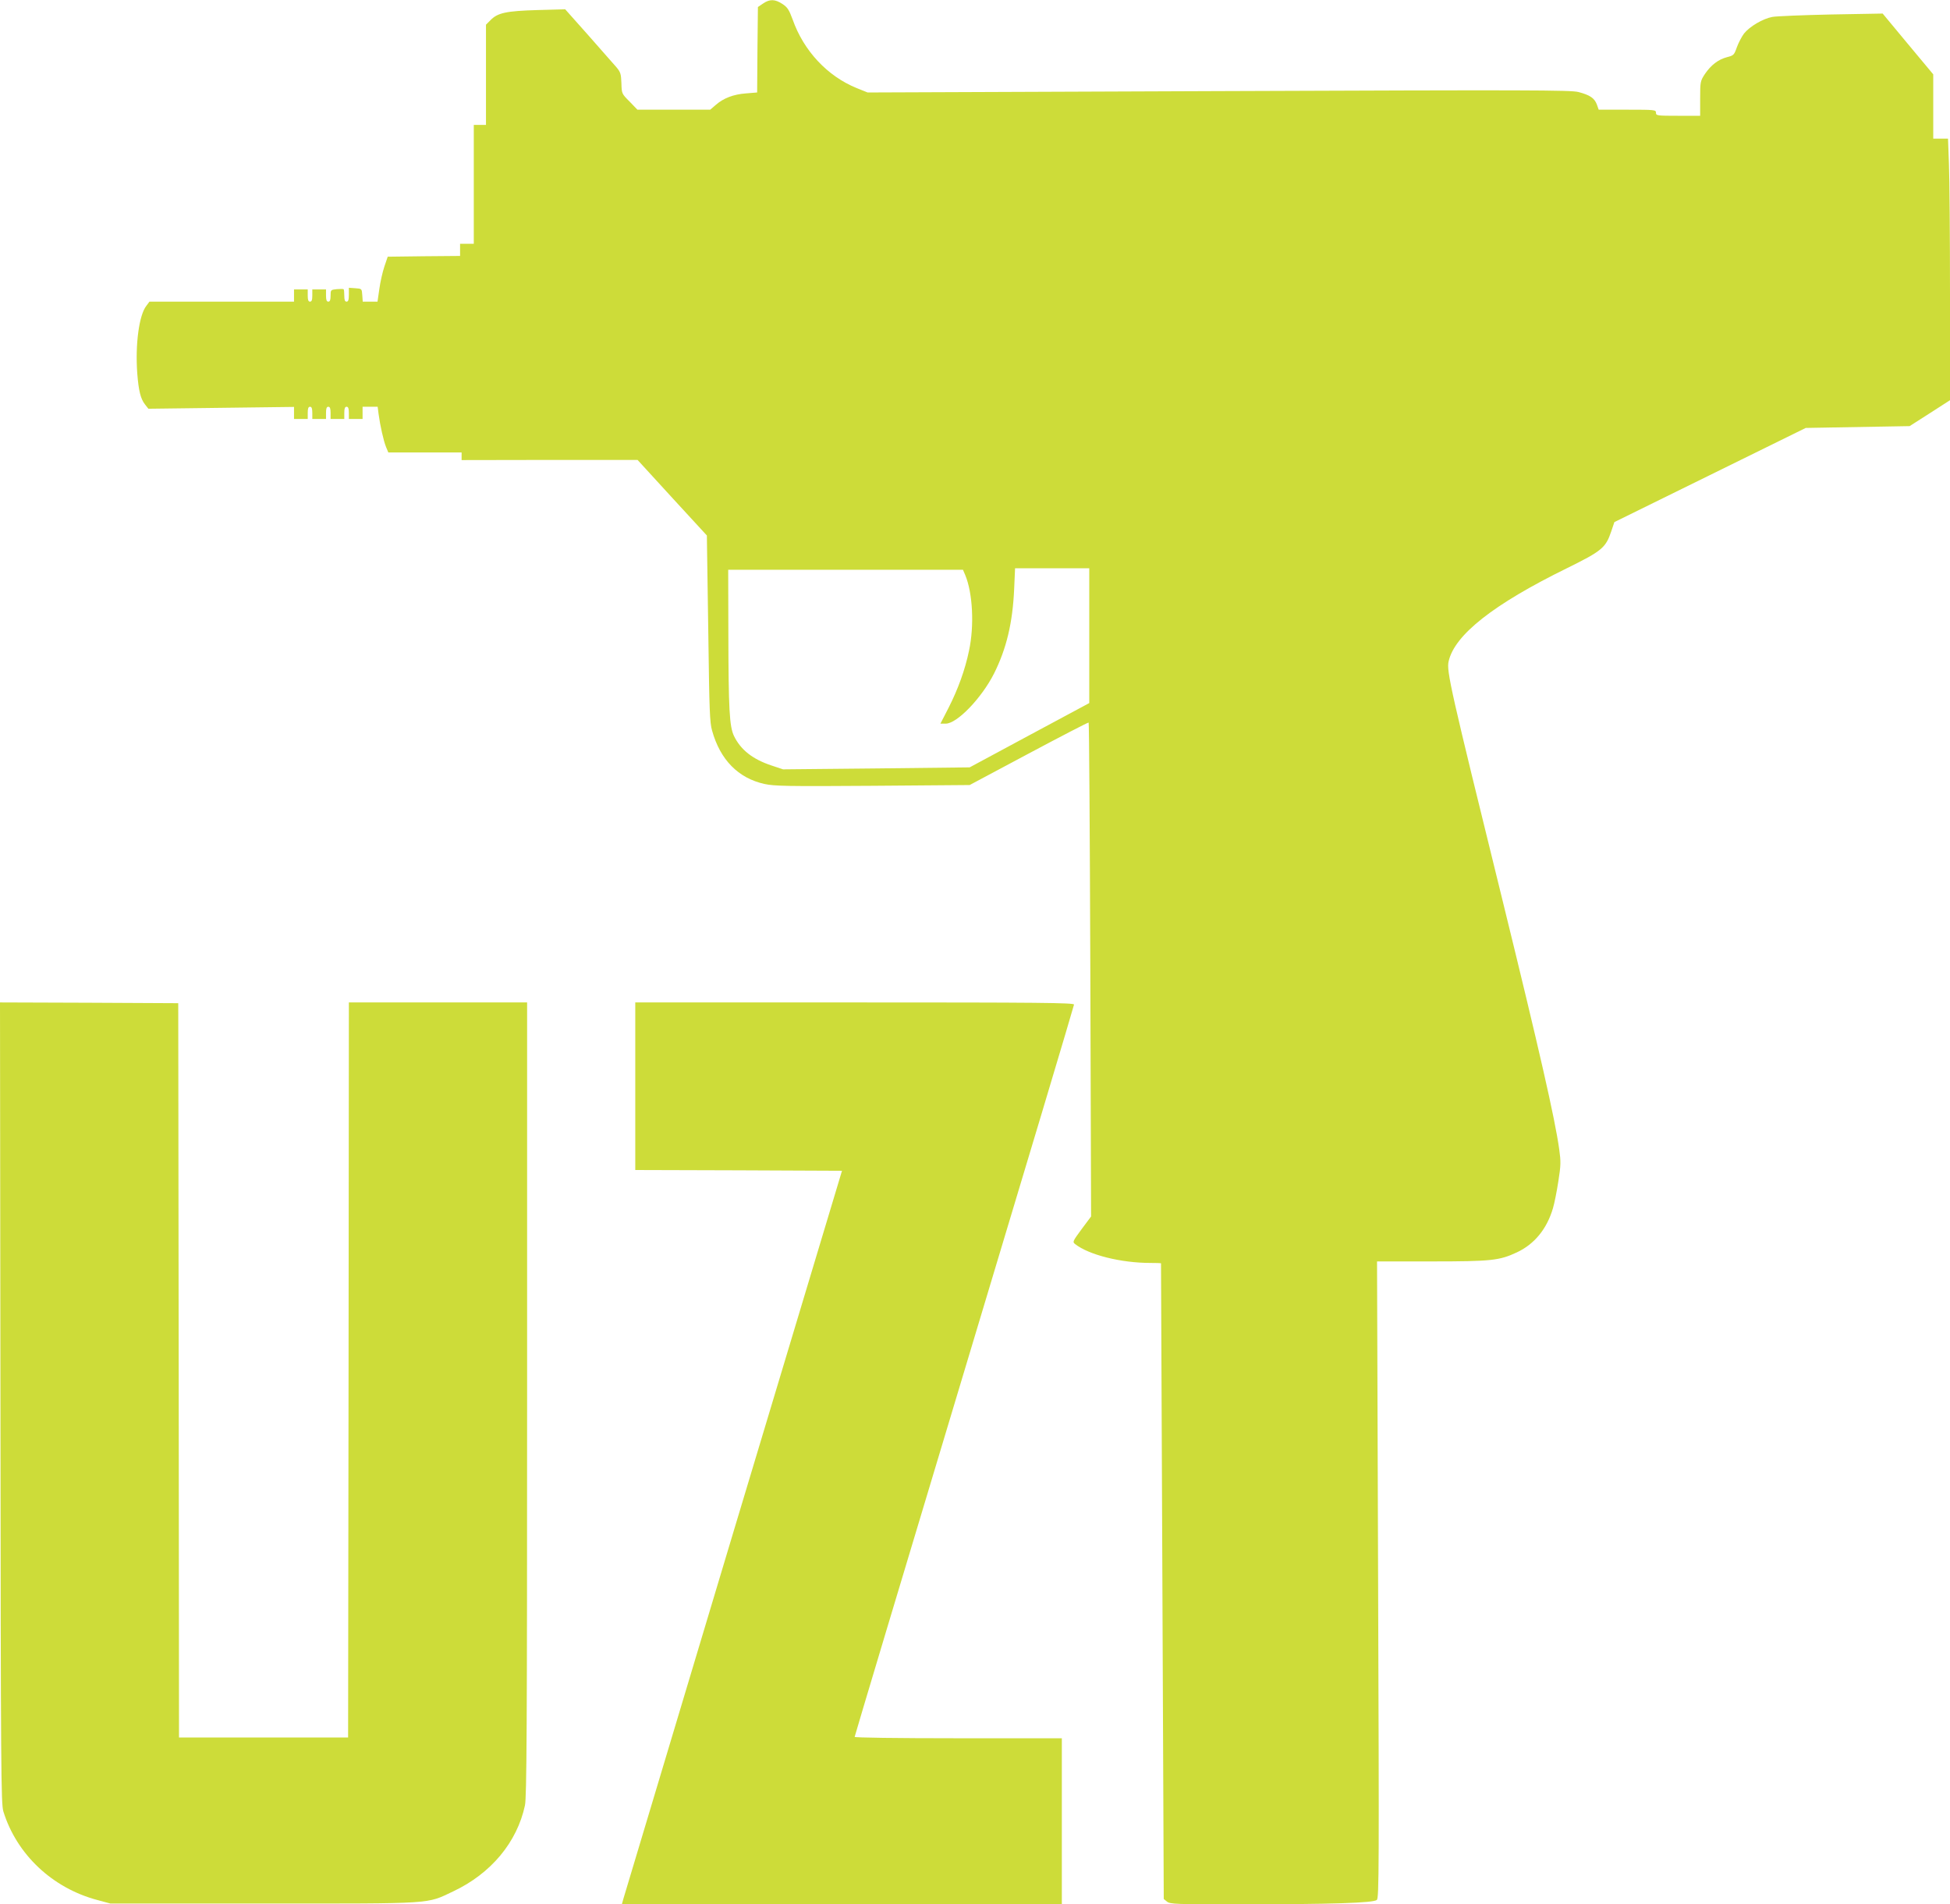 <?xml version="1.0" standalone="no"?>
<!DOCTYPE svg PUBLIC "-//W3C//DTD SVG 20010904//EN"
 "http://www.w3.org/TR/2001/REC-SVG-20010904/DTD/svg10.dtd">
<svg version="1.0" xmlns="http://www.w3.org/2000/svg"
 width="1280pt" height="1250pt" viewBox="0 0 1280 1250"
 preserveAspectRatio="xMidYMid meet">
<g transform="translate(0,1250) scale(0.1,-0.1)"
fill="#cddc39" stroke="none">
<path d="M5009 12477 l-34 -23 -3 -280 -2 -281 -73 -6 c-82 -6 -148 -31 -199
-76 l-36 -31 -239 0 -239 0 -51 53 c-52 52 -52 52 -54 121 -2 61 -6 73 -33
105 -17 20 -100 113 -183 208 l-153 172 -182 -5 c-205 -6 -261 -18 -308 -66
l-30 -30 0 -329 0 -329 -40 0 -40 0 0 -390 0 -390 -45 0 -45 0 0 -40 0 -40
-237 -2 -238 -3 -22 -65 c-12 -36 -27 -102 -33 -147 l-12 -83 -48 0 -49 0 -3
43 c-3 42 -3 42 -45 45 l-43 3 0 -45 c0 -34 -4 -46 -15 -46 -11 0 -15 11 -15
38 0 21 -2 41 -4 43 -3 3 -23 3 -45 1 -40 -4 -41 -5 -41 -43 0 -28 -4 -39 -15
-39 -11 0 -15 11 -15 40 l0 40 -45 0 -45 0 0 -40 c0 -29 -4 -40 -15 -40 -11 0
-15 11 -15 40 l0 40 -45 0 -45 0 0 -40 0 -40 -474 0 -475 0 -20 -27 c-48 -60
-74 -253 -60 -444 9 -115 22 -167 51 -204 l22 -28 478 6 478 6 0 -40 0 -39 45
0 45 0 0 40 c0 29 4 40 15 40 11 0 15 -11 15 -40 l0 -40 45 0 45 0 0 40 c0 29
4 40 15 40 11 0 15 -11 15 -40 l0 -40 45 0 45 0 0 40 c0 29 4 40 15 40 11 0
15 -11 15 -40 l0 -40 45 0 45 0 0 40 0 40 49 0 50 0 6 -47 c10 -76 33 -178 49
-217 l15 -36 240 0 241 0 0 -25 0 -25 578 1 577 0 227 -248 228 -248 1 -75 c1
-41 5 -316 9 -610 6 -456 9 -544 24 -595 53 -192 172 -313 344 -351 64 -14
147 -16 710 -12 l637 5 388 207 c214 114 391 206 393 203 3 -3 8 -733 11
-1623 l5 -1619 -62 -83 c-58 -79 -61 -84 -43 -98 90 -71 301 -124 495 -124 38
0 68 -1 69 -2 0 -2 4 -941 9 -2088 l9 -2085 21 -17 c21 -17 57 -18 464 -18
619 0 893 9 914 29 14 14 15 212 8 2103 l-7 2088 358 0 c394 0 445 6 559 59
116 54 198 154 238 291 9 30 25 109 35 175 17 106 17 131 6 210 -28 203 -133
661 -371 1630 -343 1393 -370 1510 -355 1574 39 174 295 375 778 612 227 112
253 133 289 240 l21 62 628 309 628 309 341 6 341 6 133 85 132 85 0 692 c0
380 -3 767 -7 858 l-6 167 -49 0 -48 0 0 211 0 211 -166 199 -166 200 -337 -6
c-185 -4 -359 -11 -387 -16 -63 -12 -148 -62 -186 -109 -15 -20 -36 -60 -47
-90 -18 -51 -21 -54 -64 -65 -58 -15 -106 -52 -146 -111 -30 -46 -31 -51 -31
-161 l0 -113 -145 0 c-138 0 -145 1 -145 20 0 19 -7 20 -188 20 l-188 0 -12
34 c-16 42 -45 62 -121 82 -53 13 -315 14 -2363 6 l-2303 -9 -72 29 c-192 78
-348 245 -420 450 -24 65 -34 80 -67 102 -49 32 -83 33 -127 3z m2141 -4149
l0 -443 -393 -211 -392 -211 -613 -7 -612 -6 -75 25 c-124 41 -203 103 -247
194 -30 63 -36 173 -37 679 l-1 412 771 0 770 0 15 -35 c49 -118 60 -331 25
-495 -26 -126 -72 -253 -135 -377 l-53 -103 35 0 c74 0 235 167 317 329 82
164 122 333 132 554 l6 137 244 0 243 0 0 -442z"/>
<path d="M3 3293 c2 -2439 4 -2632 19 -2683 87 -282 322 -504 618 -582 l85
-23 1005 0 c1135 0 1067 -4 1245 80 248 117 419 322 471 565 11 55 14 484 14
2668 l0 2602 -585 0 -585 0 -2 -2412 -3 -2413 -555 0 -555 0 -2 2410 -3 2410
-585 3 -585 2 3 -2627z"/>
<path d="M4170 5370 l0 -550 678 -2 679 -3 -714 -2375 c-392 -1306 -717 -2390
-722 -2407 l-9 -33 1444 0 1444 0 0 545 0 545 -680 0 c-406 0 -680 4 -680 9 0
5 324 1086 720 2402 396 1315 720 2398 720 2405 0 12 -232 14 -1440 14 l-1440
0 0 -550z"/>
</g>
</svg>
